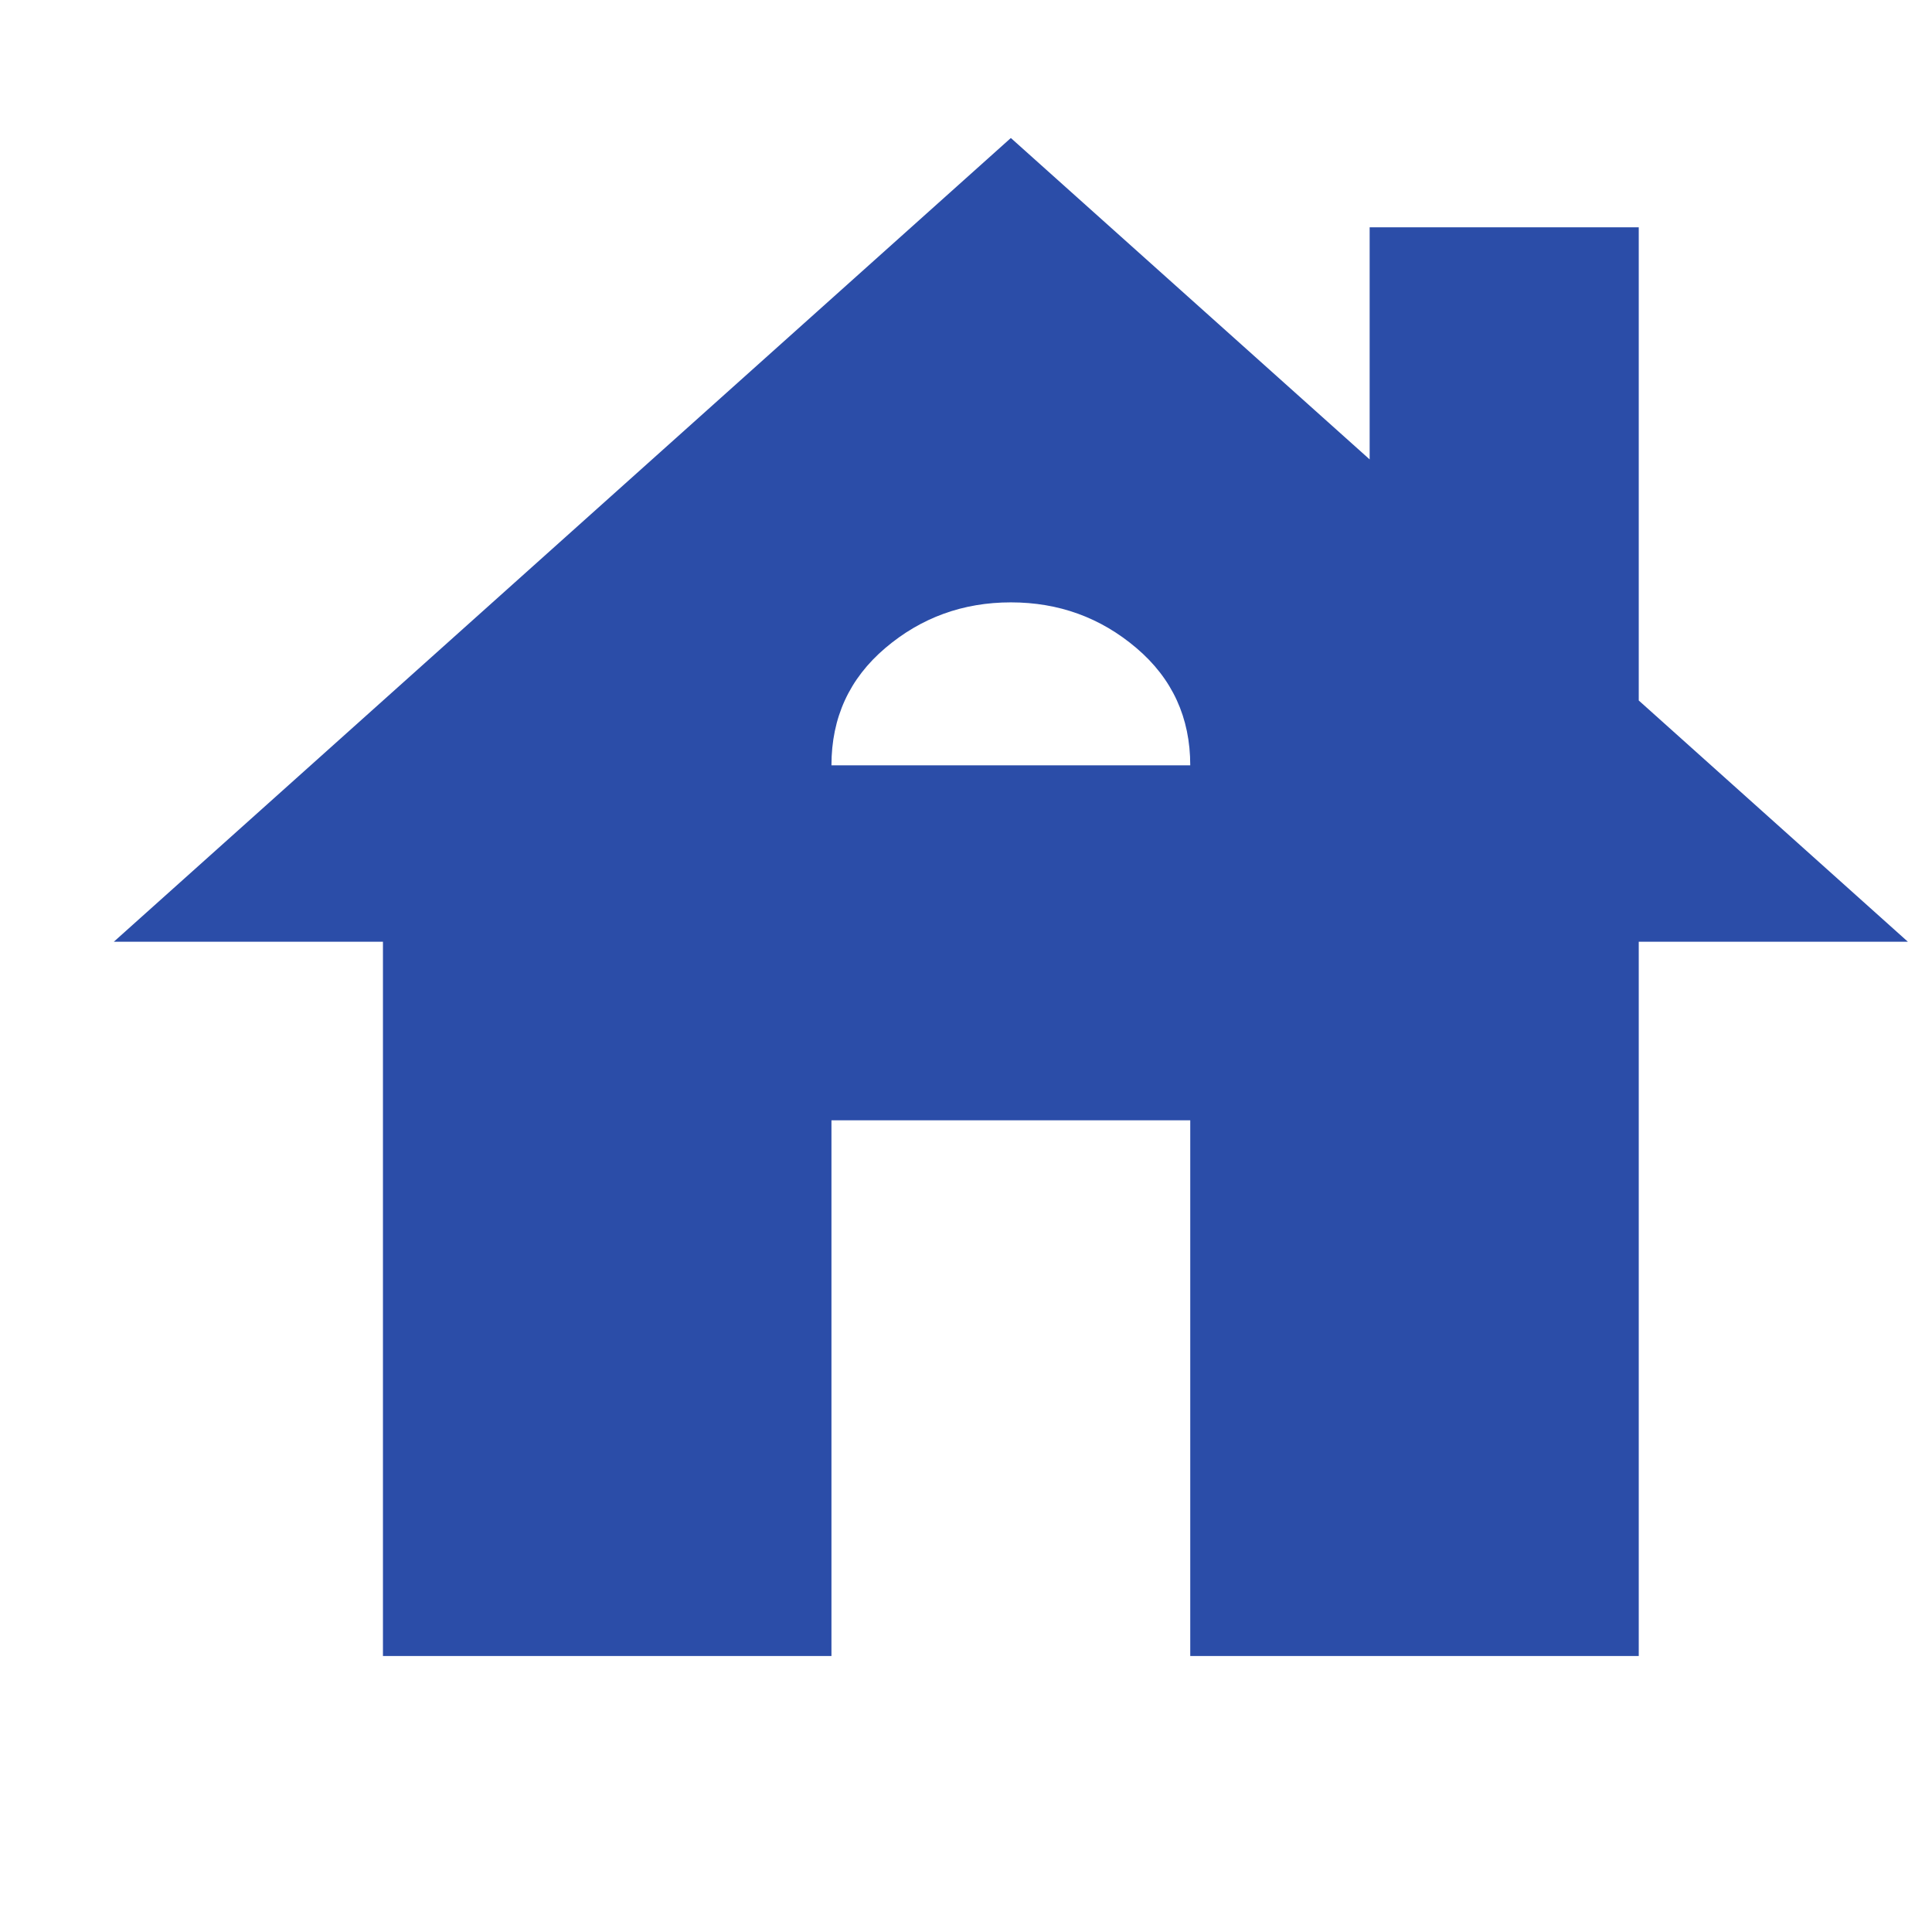 <svg width="14" height="14" viewBox="0 0 14 14" fill="none" xmlns="http://www.w3.org/2000/svg">
<path d="M2.775 12V6.824H0.825L7.325 1L9.925 3.329V1.647H11.875V5.076L13.825 6.824H11.875V12H8.625V8.118H6.025V12H2.775ZM6.025 5.546H8.625C8.625 5.2 8.495 4.917 8.235 4.696C7.975 4.475 7.672 4.365 7.325 4.365C6.979 4.365 6.675 4.475 6.415 4.696C6.155 4.917 6.025 5.2 6.025 5.546Z" fill="#2B4DA8"/>
</svg>
